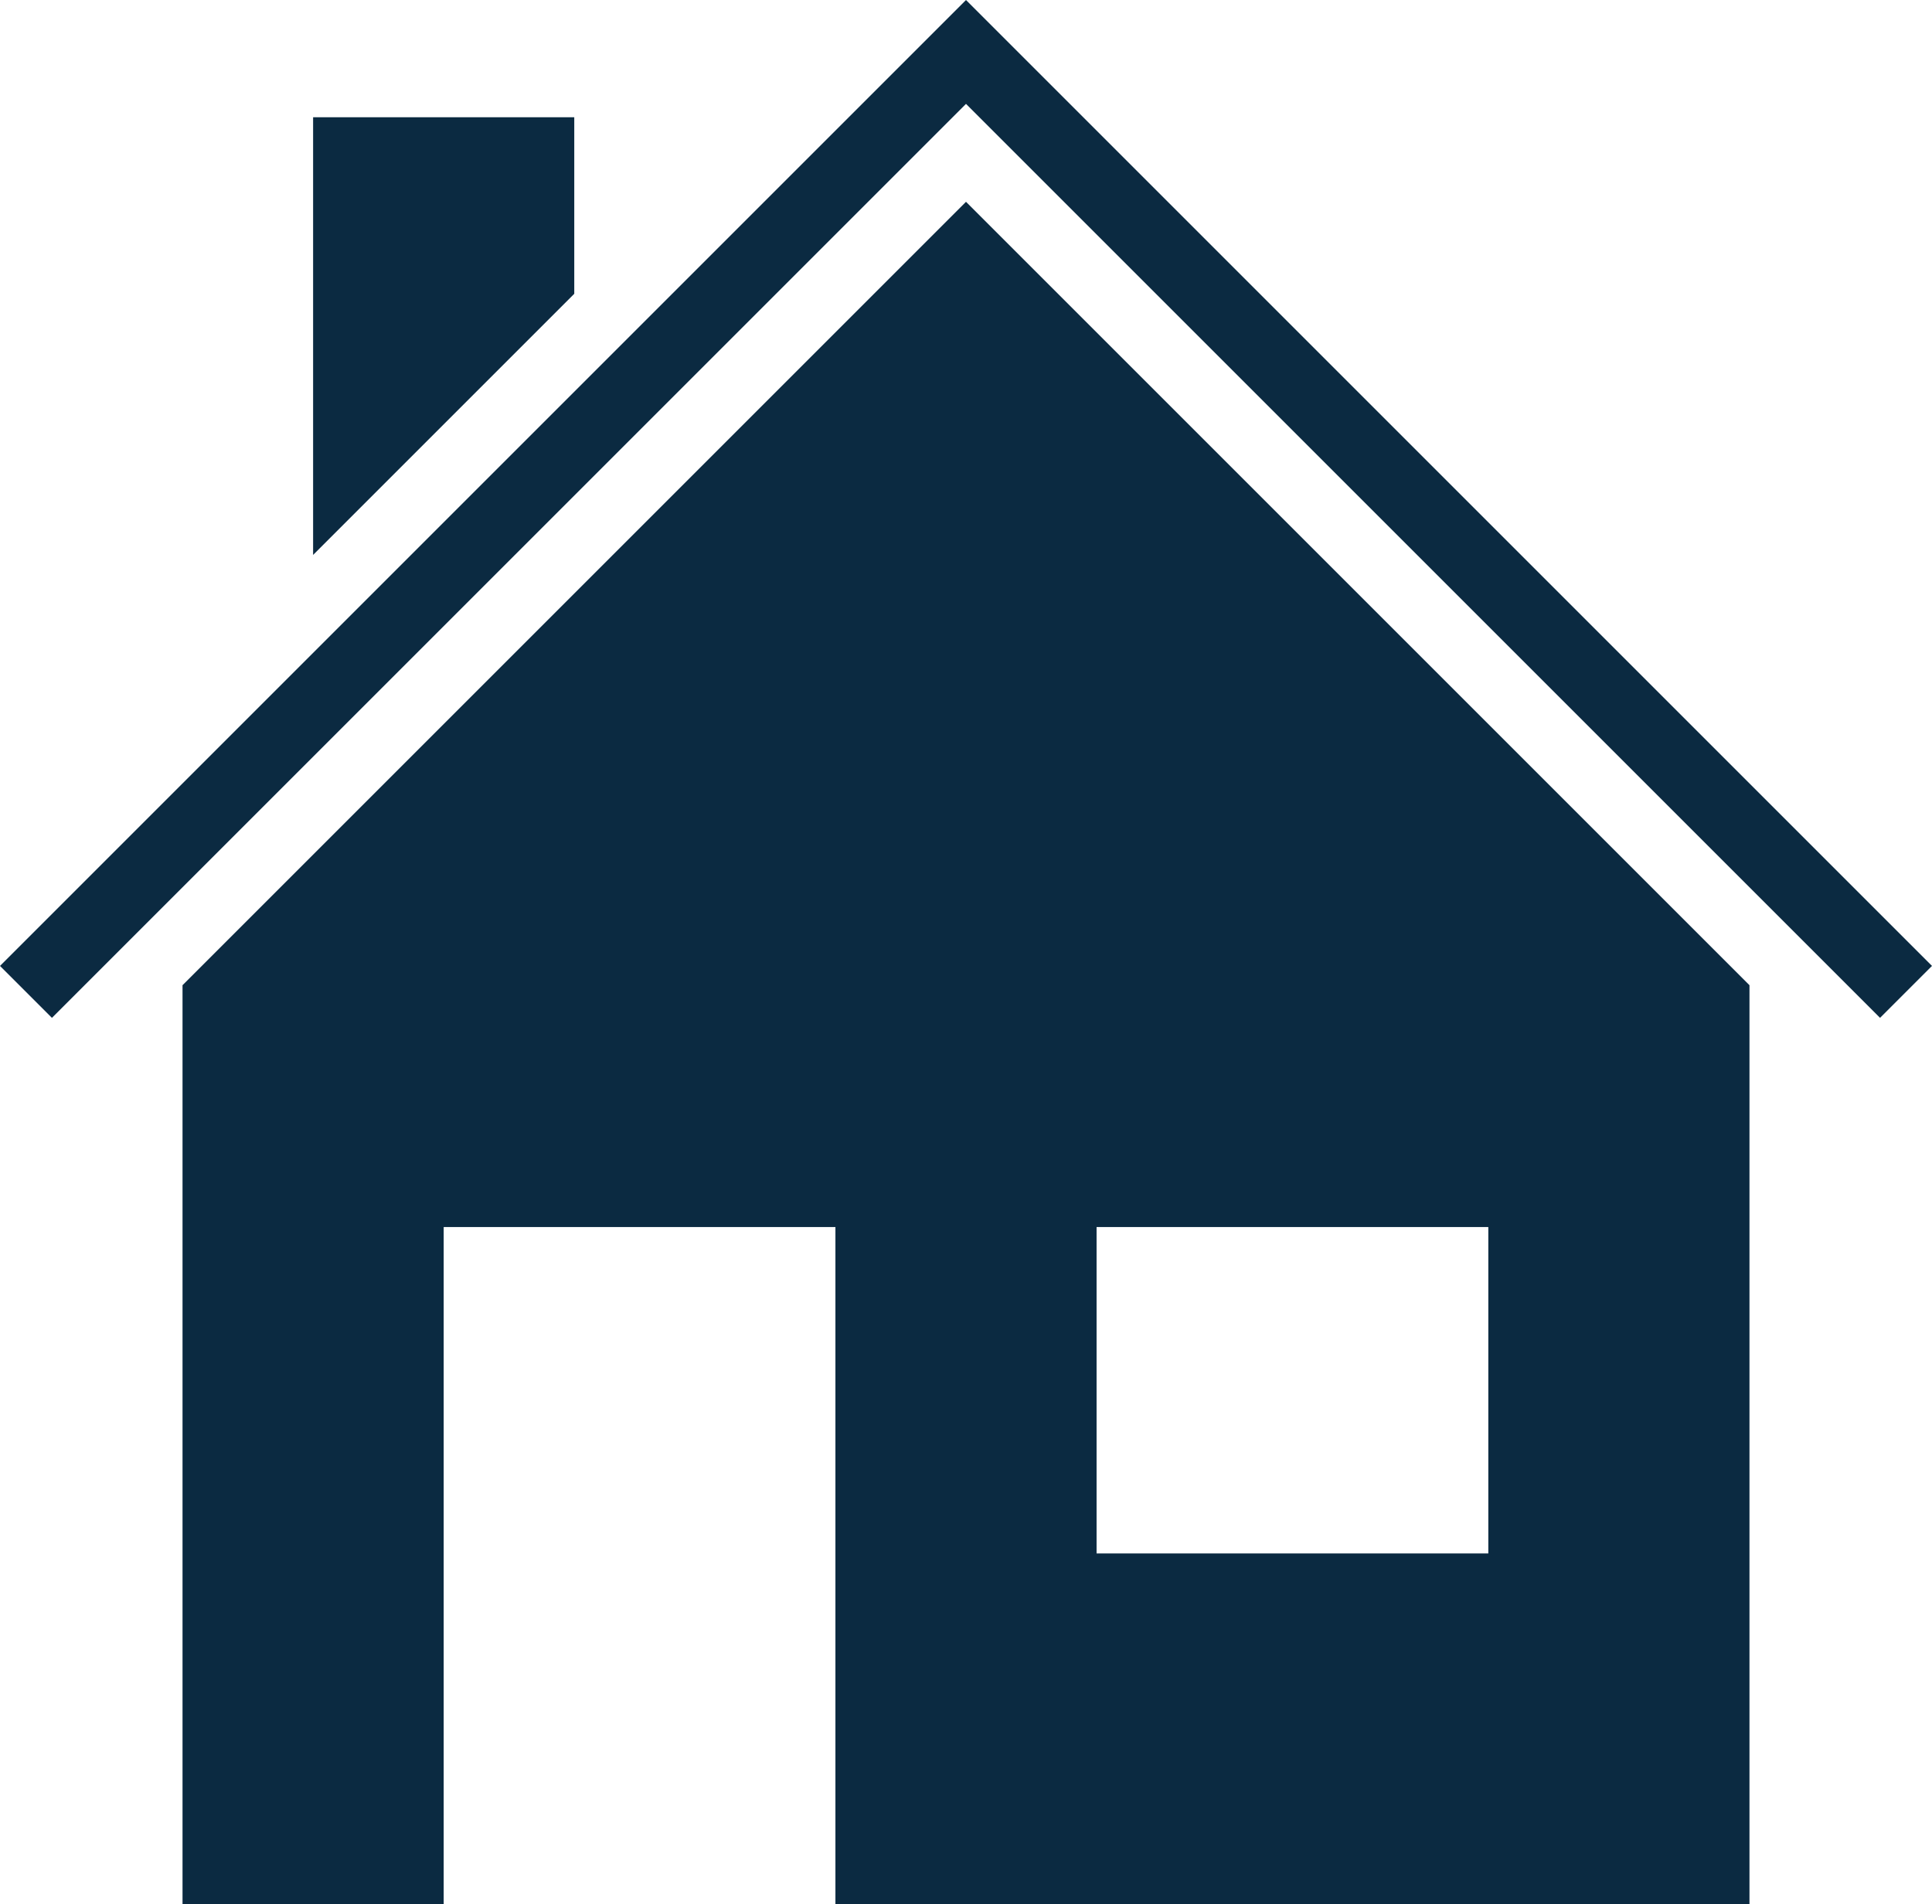 <?xml version="1.0" encoding="UTF-8"?>
<!DOCTYPE svg PUBLIC "-//W3C//DTD SVG 1.1//EN" "http://www.w3.org/Graphics/SVG/1.1/DTD/svg11.dtd">
<!-- Creator: CorelDRAW -->
<svg xmlns="http://www.w3.org/2000/svg" xml:space="preserve" width="125.269mm" height="123.489mm" version="1.1" style="shape-rendering:geometricPrecision; text-rendering:geometricPrecision; image-rendering:optimizeQuality; fill-rule:evenodd; clip-rule:evenodd"
viewBox="0 0 12903.51 12720.1"
 xmlns:xlink="http://www.w3.org/1999/xlink"
 xmlns:xodm="http://www.corel.com/coreldraw/odm/2003">
 <defs>
  <style type="text/css">
   <![CDATA[
    .fil0 {fill:#0B2A41;fill-rule:nonzero}
   ]]>
  </style>
 </defs>
 <g id="Camada_x0020_1">
  <path class="fil0" d="M6451.76 0l-6278.24 6278.37 -173.52 173.39 346.93 346.92 173.41 -173.51 5931.41 -5931.37 5931.39 5931.38 173.42 173.5 346.93 -346.92 -173.52 -173.41 -6278.23 -6278.35zm-4360.58 783l0 2923.58 1744.23 -1744.29 0 -1179.28 -1744.23 0zm4360.58 564.88l-5232.7 5232.7 0 6139.51 1744.23 0 0 -4524.12 2616.35 0 0 4524.11 6104.81 0.01 0 -6139.51 -5232.69 -5232.7zm872.11 6848.1l2616.35 0 0 2180.3 -2616.35 0 0 -2180.3z"/>
 </g>
</svg>
